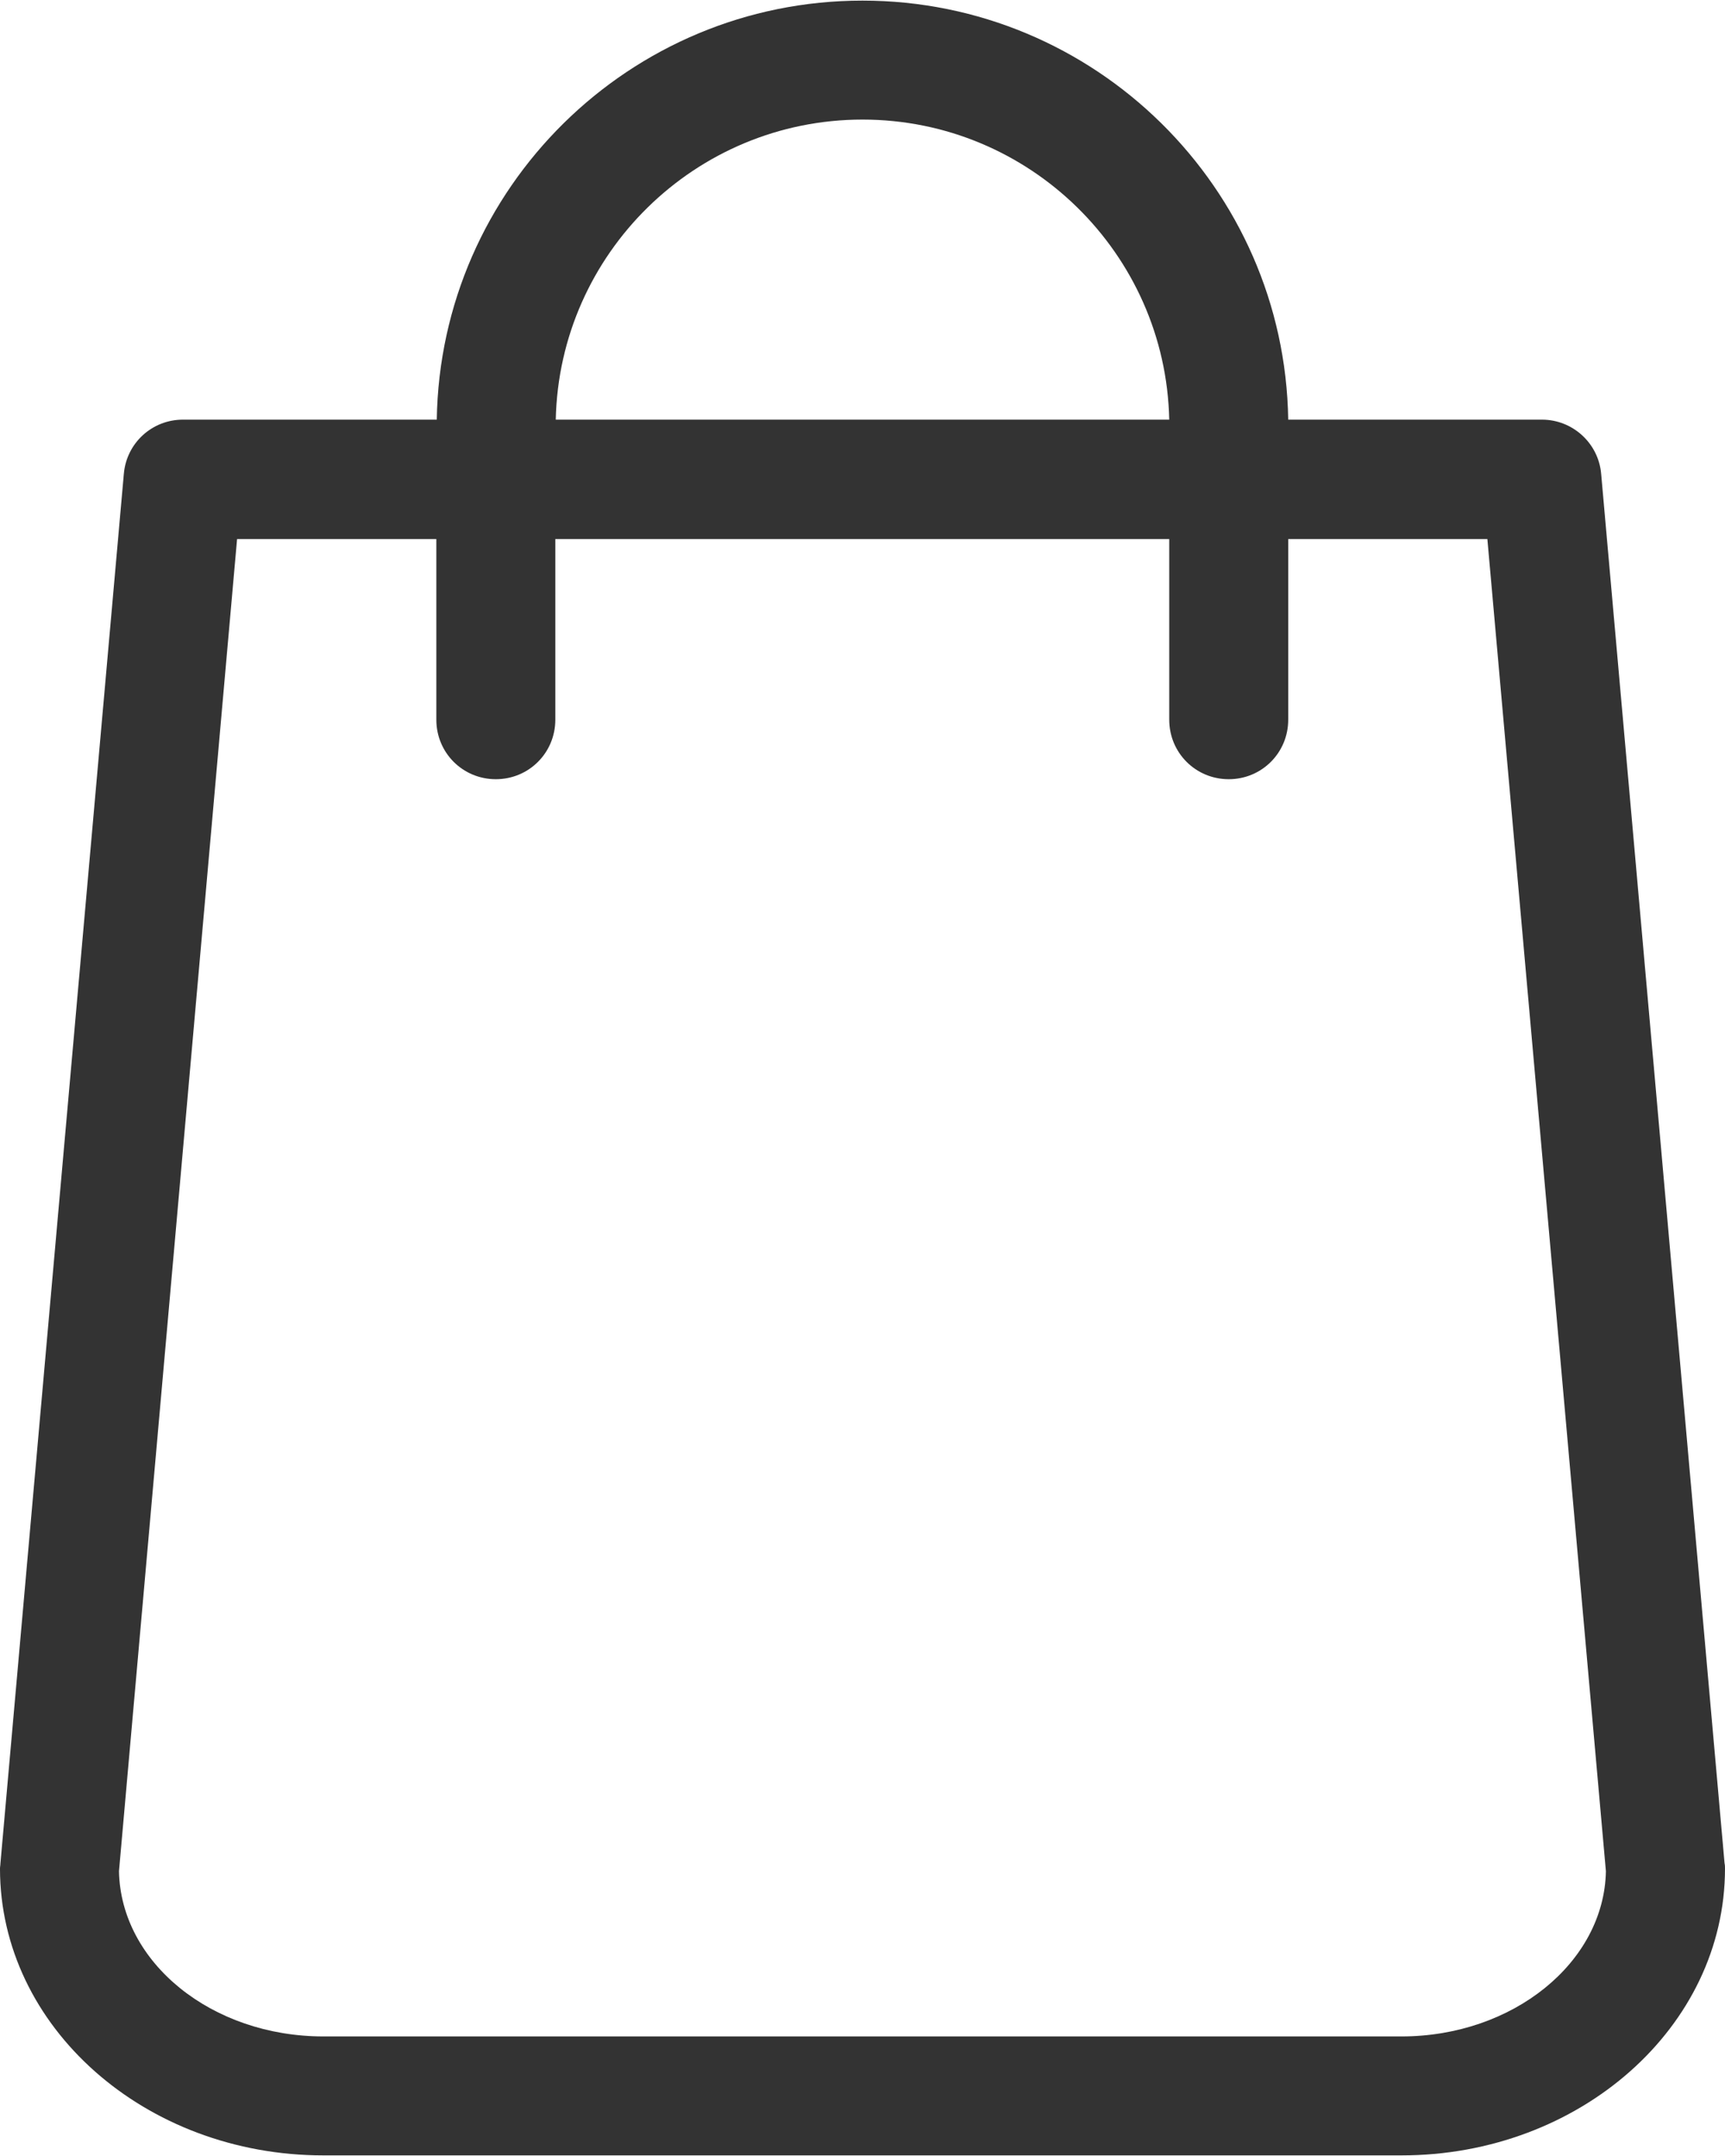 <?xml version="1.0" encoding="UTF-8"?>
<!DOCTYPE svg PUBLIC "-//W3C//DTD SVG 1.1//EN" "http://www.w3.org/Graphics/SVG/1.1/DTD/svg11.dtd">
<!-- Creator: CorelDRAW 2017 -->
<svg xmlns="http://www.w3.org/2000/svg" xml:space="preserve" width="156px" height="195px" version="1.1" style="shape-rendering:geometricPrecision; text-rendering:geometricPrecision; image-rendering:optimizeQuality; fill-rule:evenodd; clip-rule:evenodd"
viewBox="0 0 15600000 19489000"
 xmlns:xlink="http://www.w3.org/1999/xlink">
 <defs>
  <style type="text/css">
   <![CDATA[
    .fil0 {fill:#333333}
   ]]>
  </style>
 </defs>
 <g id="Layer_x0020_1">
  <path class="fil0" d="M15596000 16847000l-1116000 -12567000c-24000,-278000 -259000,-490000 -535000,-490000l-2295000 0c-32000,-2096000 -1746000,-3790000 -3850000,-3790000 -2105000,0 -3818000,1694000 -3850000,3790000l-2296000 0c-279000,0 -510000,212000 -534000,490000l-1116000 12567000c0,16000 -4000,32000 -4000,48000 0,1431000 1311000,2594000 2925000,2594000l9749000 0c1614000,0 2926000,-1163000 2926000,-2594000 0,-16000 0,-32000 -4000,-48000zm-7796000 -15771000c1510000,0 2742000,1212000 2774000,2714000l-5548000 0c32000,-1502000 1263000,-2714000 2774000,-2714000zm4874000 17337000l-9749000 0c-1012000,0 -1833000,-669000 -1849000,-1494000l1068000 -12049000 1802000 0 0 1634000c0,299000 239000,538000 538000,538000 299000,0 538000,-239000 538000,-538000l0 -1634000 5552000 0 0 1634000c0,299000 239000,538000 538000,538000 299000,0 538000,-239000 538000,-538000l0 -1634000 1801000 0 1072000 12049000c-16000,825000 -841000,1494000 -1849000,1494000z"/>
 </g>
</svg>
